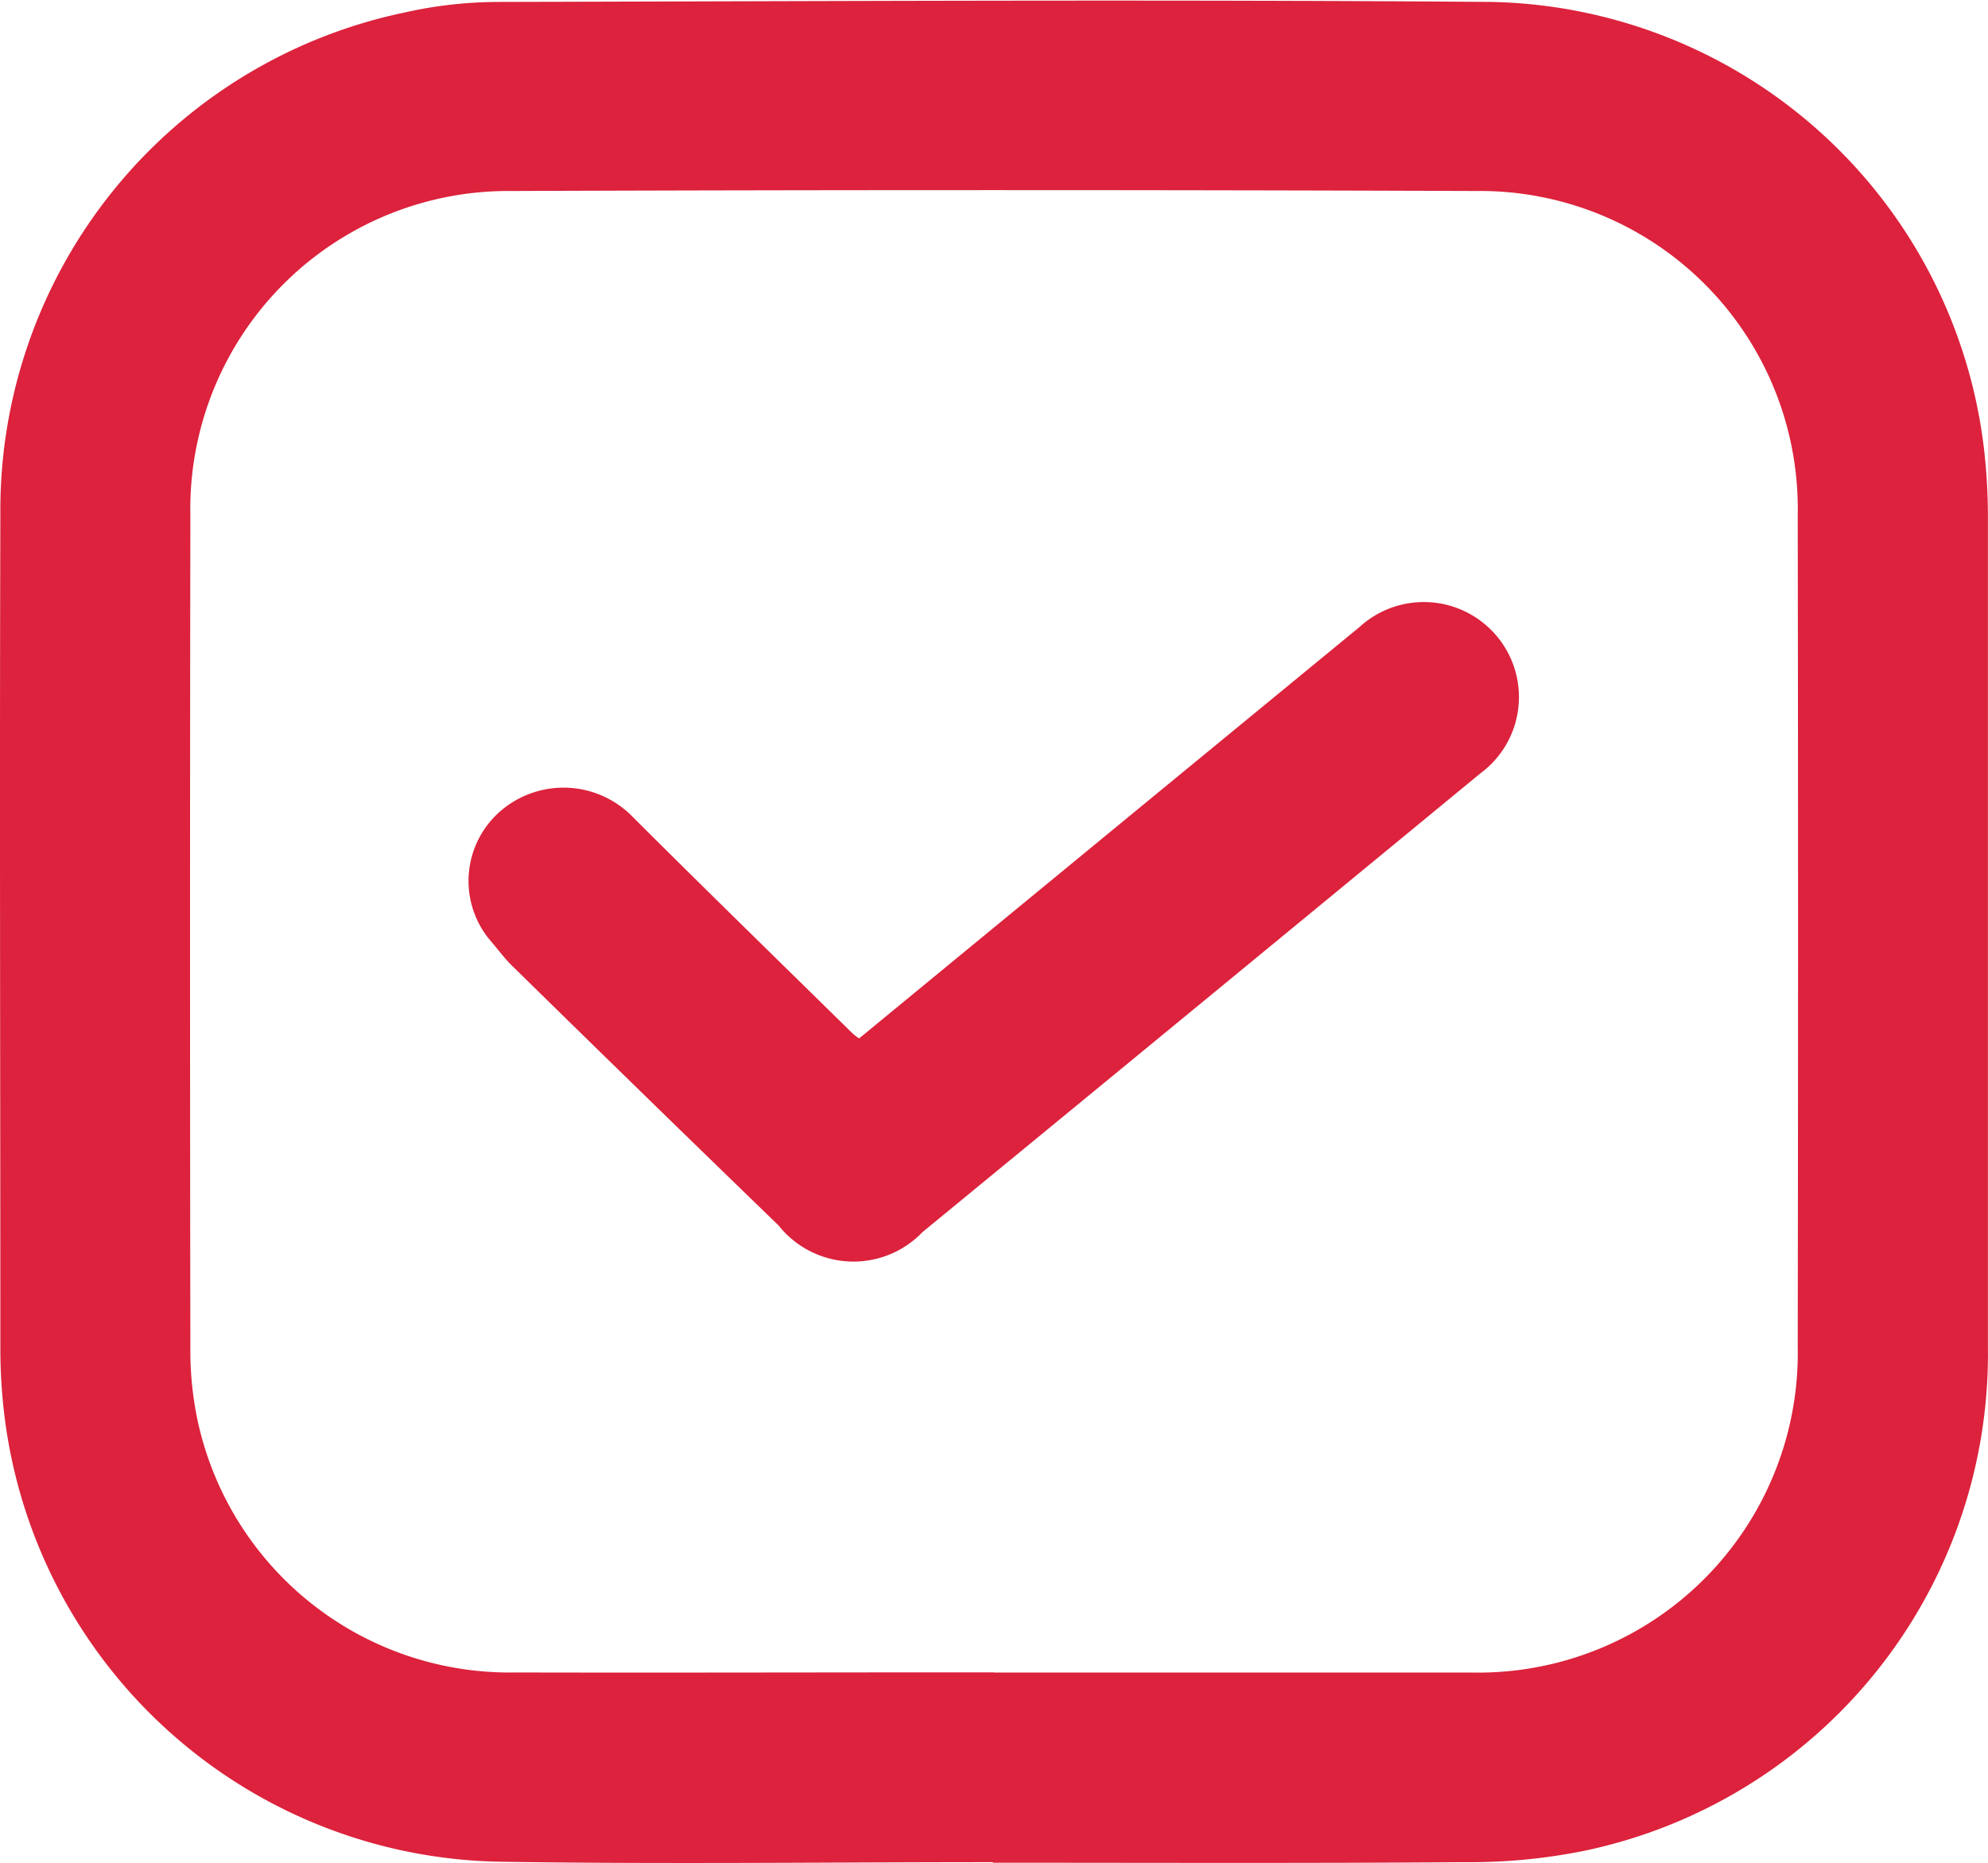 <svg xmlns="http://www.w3.org/2000/svg" width="21.513" height="20.159" viewBox="0 0 21.513 20.159">
  <g id="service-icon" transform="translate(4385.695 387.953)">
    <path id="Path_39171" data-name="Path 39171" d="M-4374.95-367.8c-1.784,0-3.568.023-5.352-.005a5.5,5.5,0,0,1-5.347-4.843,5.955,5.955,0,0,1-.042-.7c0-3.012-.009-6.024,0-9.036a5.5,5.5,0,0,1,4.371-5.433,4.665,4.665,0,0,1,1-.115c3.589-.008,7.18-.028,10.769,0a5.479,5.479,0,0,1,5.326,4.84,6.434,6.434,0,0,1,.042.726q0,4.5,0,8.993a5.493,5.493,0,0,1-4.373,5.451,6.251,6.251,0,0,1-1.295.122c-1.7.013-3.4.006-5.1.006Zm.012-2.052h5.18a3.459,3.459,0,0,0,3.517-3.53q.007-4.5,0-8.991a3.44,3.44,0,0,0-3.486-3.513q-5.212-.019-10.424,0a3.442,3.442,0,0,0-3.484,3.516q-.007,4.5,0,8.991a3.676,3.676,0,0,0,.071.764,3.454,3.454,0,0,0,3.446,2.762C-4378.391-369.849-4376.665-369.855-4374.938-369.854Z" transform="translate(0 0)" fill="#dc223c"/>
    <path id="Path_39172" data-name="Path 39172" d="M-4292.819-269.287l3.251-2.674q1.083-.89,2.166-1.78a1.03,1.03,0,0,1,1.488.106,1.026,1.026,0,0,1-.184,1.481q-3.015,2.483-6.034,4.962a1.035,1.035,0,0,1-1.559-.071q-1.438-1.392-2.867-2.794c-.1-.094-.177-.205-.267-.307a1,1,0,0,1,.145-1.4,1.044,1.044,0,0,1,1.415.084c.788.786,1.585,1.563,2.379,2.343A.744.744,0,0,0-4292.819-269.287Z" transform="translate(-83.579 -107.428)" fill="#dc223c"/>
  </g>
</svg>
